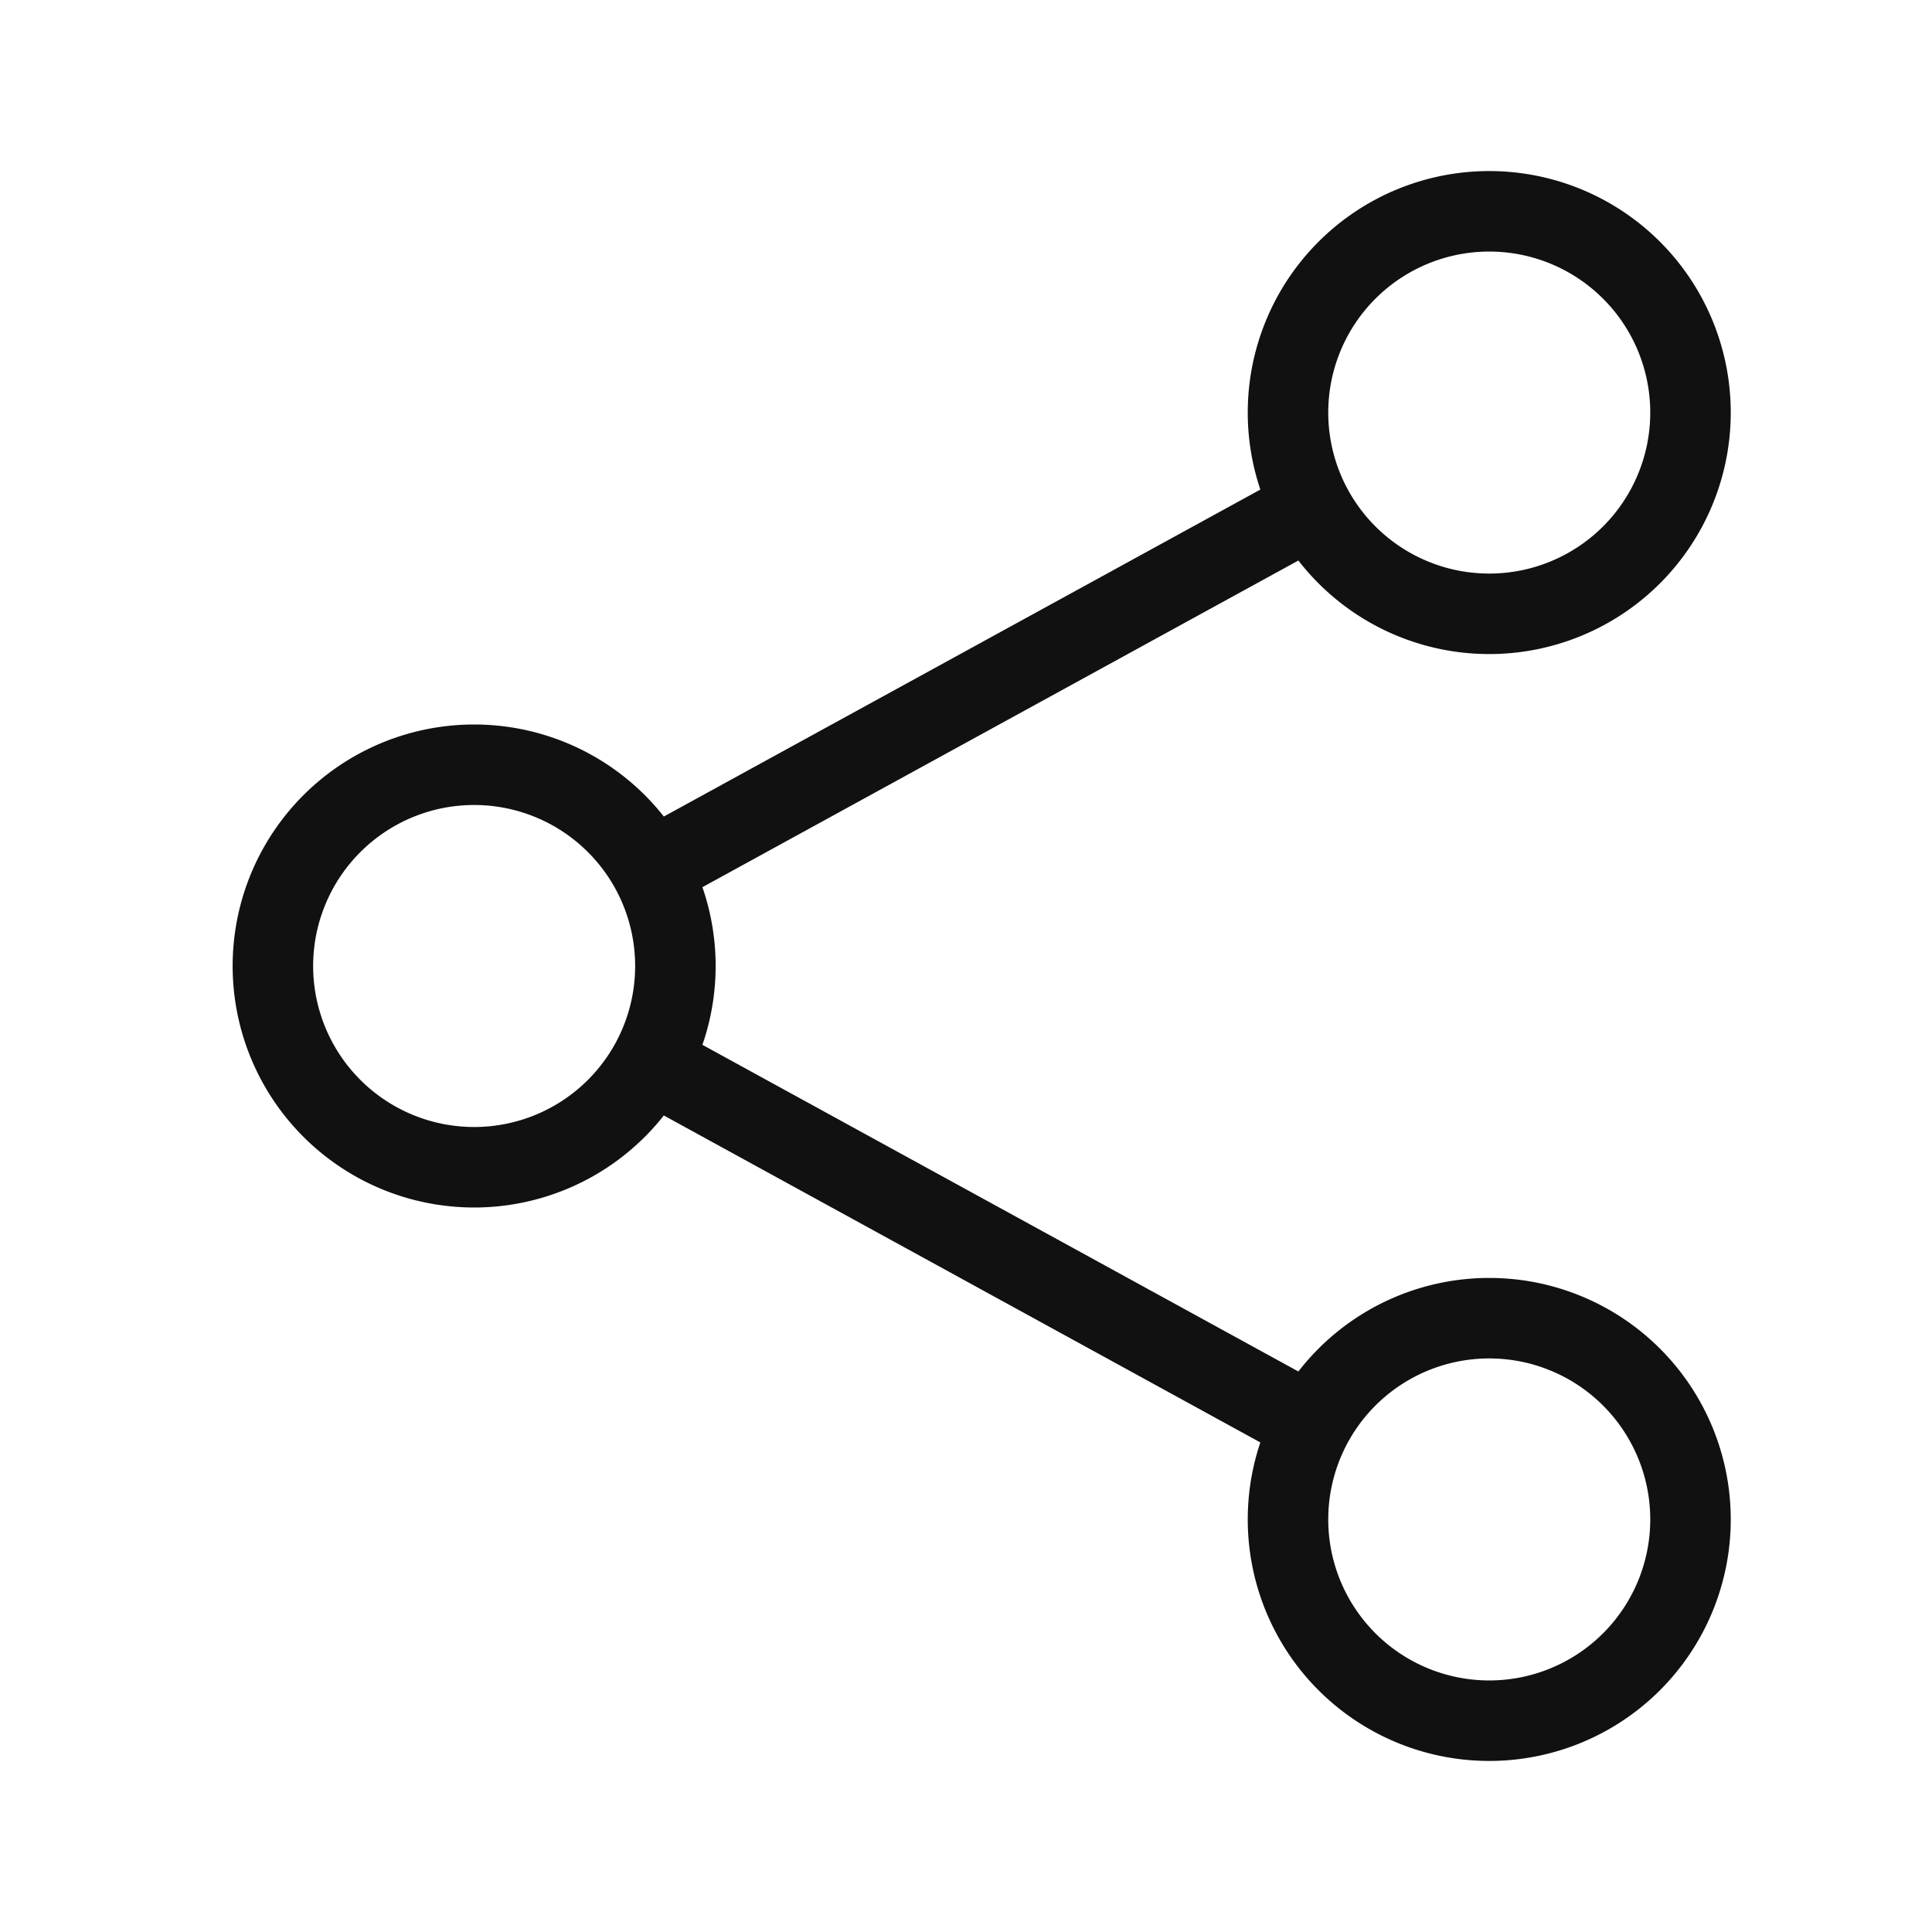 <svg id="Layer_1" data-name="share" xmlns="http://www.w3.org/2000/svg" width="48" height="48" viewBox="0 0 48 48">
  <g>
    <path d="M37,42.75a5,5,0,1,0-5-5A5,5,0,0,0,37,42.75Zm0-27.5a5,5,0,1,0-5-5A5,5,0,0,0,37,15.25ZM11.78,29a5,5,0,1,0-5-5A5,5,0,0,0,11.78,29Zm4.36-2.62,16.42,9M16.14,21.62l16.42-9" style="fill: none;stroke: #111;stroke-miterlimit: 10;stroke-width: 2px"/>
    <rect width="48" height="48" style="fill: none;opacity: 0"/>
  </g><title>Customer-managed data sharing</title>
</svg>
